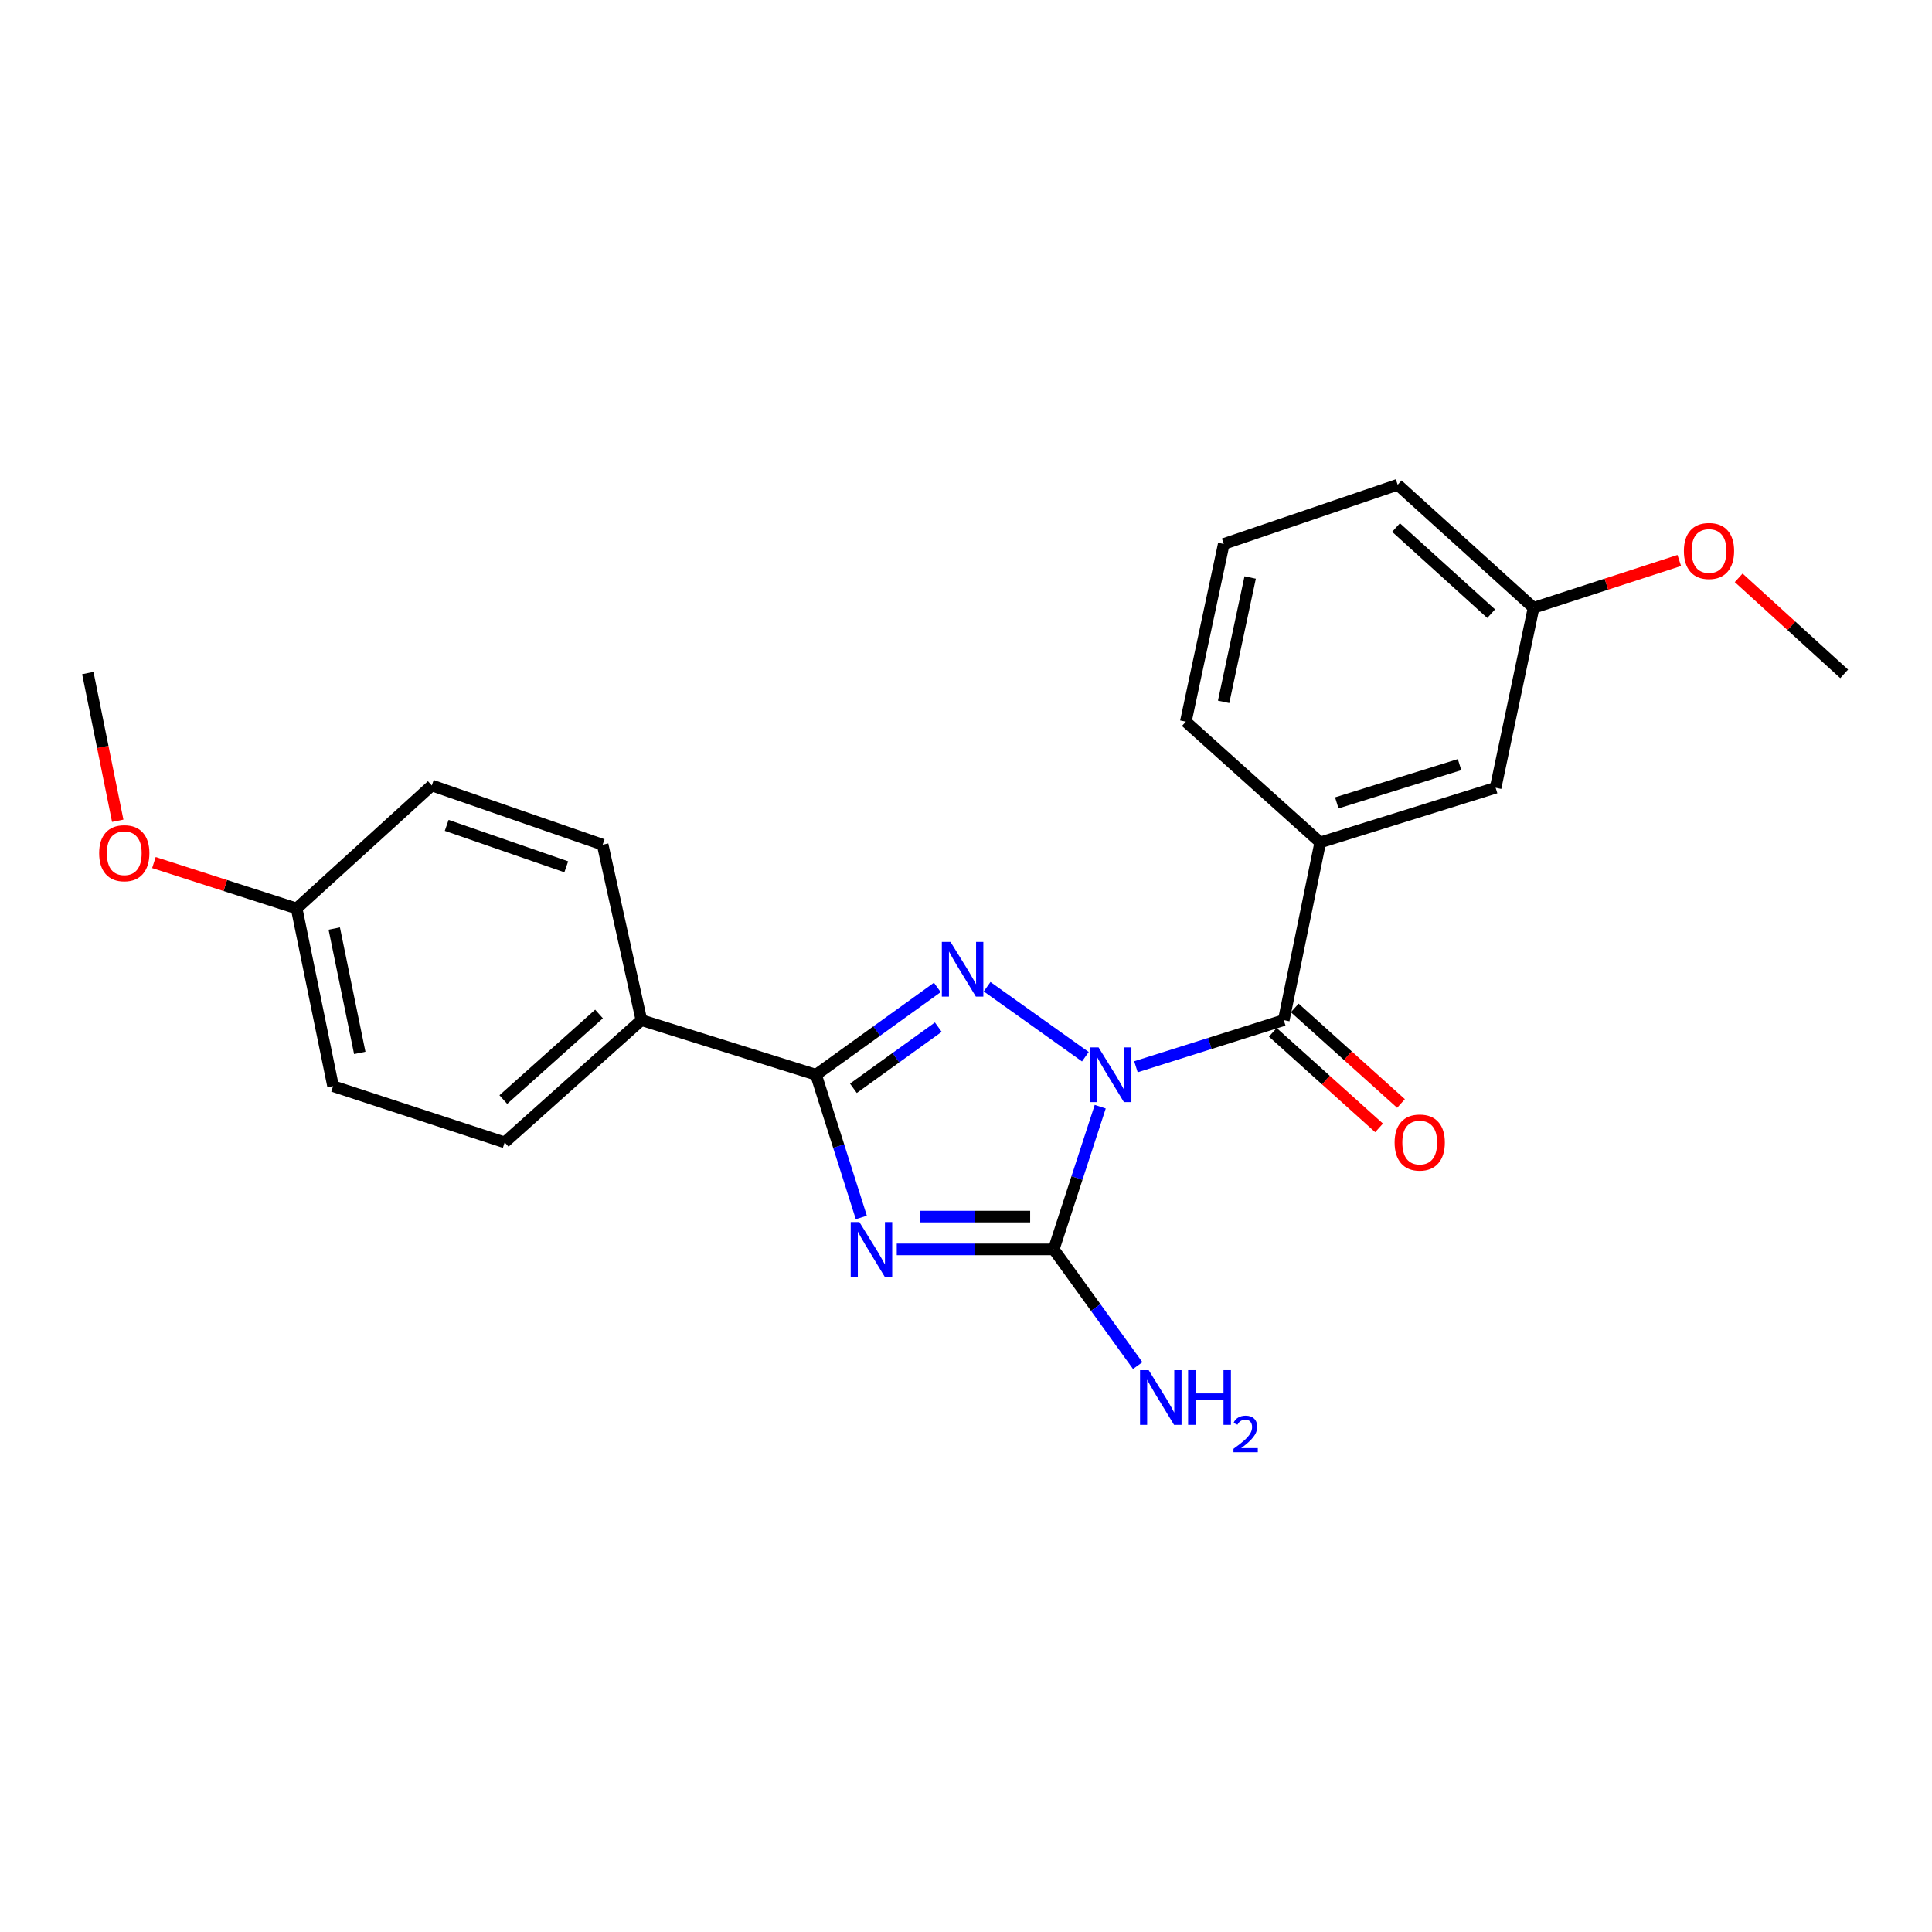 <?xml version='1.0' encoding='iso-8859-1'?>
<svg version='1.1' baseProfile='full'
              xmlns='http://www.w3.org/2000/svg'
                      xmlns:rdkit='http://www.rdkit.org/xml'
                      xmlns:xlink='http://www.w3.org/1999/xlink'
                  xml:space='preserve'
width='1000px' height='1000px' viewBox='0 0 1000 1000'>
<!-- END OF HEADER -->
<rect style='opacity:1.0;fill:#FFFFFF;stroke:none' width='1000' height='1000' x='0' y='0'> </rect>
<path class='bond-1' d='M 561.776,546.955 L 510.926,510.715' style='fill:none;fill-rule:evenodd;stroke:#0000FF;stroke-width:6px;stroke-linecap:butt;stroke-linejoin:miter;stroke-opacity:1' />
<path class='bond-2' d='M 569.477,572.824 L 557.436,609.757' style='fill:none;fill-rule:evenodd;stroke:#0000FF;stroke-width:6px;stroke-linecap:butt;stroke-linejoin:miter;stroke-opacity:1' />
<path class='bond-2' d='M 557.436,609.757 L 545.395,646.69' style='fill:none;fill-rule:evenodd;stroke:#000000;stroke-width:6px;stroke-linecap:butt;stroke-linejoin:miter;stroke-opacity:1' />
<path class='bond-4' d='M 587.958,552.156 L 626.219,540.084' style='fill:none;fill-rule:evenodd;stroke:#0000FF;stroke-width:6px;stroke-linecap:butt;stroke-linejoin:miter;stroke-opacity:1' />
<path class='bond-4' d='M 626.219,540.084 L 664.479,528.011' style='fill:none;fill-rule:evenodd;stroke:#000000;stroke-width:6px;stroke-linecap:butt;stroke-linejoin:miter;stroke-opacity:1' />
<path class='bond-0' d='M 464.164,646.69 L 504.78,646.69' style='fill:none;fill-rule:evenodd;stroke:#0000FF;stroke-width:6px;stroke-linecap:butt;stroke-linejoin:miter;stroke-opacity:1' />
<path class='bond-0' d='M 504.78,646.69 L 545.395,646.69' style='fill:none;fill-rule:evenodd;stroke:#000000;stroke-width:6px;stroke-linecap:butt;stroke-linejoin:miter;stroke-opacity:1' />
<path class='bond-0' d='M 476.349,629.702 L 504.78,629.702' style='fill:none;fill-rule:evenodd;stroke:#0000FF;stroke-width:6px;stroke-linecap:butt;stroke-linejoin:miter;stroke-opacity:1' />
<path class='bond-0' d='M 504.78,629.702 L 533.21,629.702' style='fill:none;fill-rule:evenodd;stroke:#000000;stroke-width:6px;stroke-linecap:butt;stroke-linejoin:miter;stroke-opacity:1' />
<path class='bond-23' d='M 445.819,630.158 L 434.097,593.222' style='fill:none;fill-rule:evenodd;stroke:#0000FF;stroke-width:6px;stroke-linecap:butt;stroke-linejoin:miter;stroke-opacity:1' />
<path class='bond-23' d='M 434.097,593.222 L 422.375,556.286' style='fill:none;fill-rule:evenodd;stroke:#000000;stroke-width:6px;stroke-linecap:butt;stroke-linejoin:miter;stroke-opacity:1' />
<path class='bond-3' d='M 485.158,511.085 L 453.767,533.686' style='fill:none;fill-rule:evenodd;stroke:#0000FF;stroke-width:6px;stroke-linecap:butt;stroke-linejoin:miter;stroke-opacity:1' />
<path class='bond-3' d='M 453.767,533.686 L 422.375,556.286' style='fill:none;fill-rule:evenodd;stroke:#000000;stroke-width:6px;stroke-linecap:butt;stroke-linejoin:miter;stroke-opacity:1' />
<path class='bond-3' d='M 485.666,531.652 L 463.692,547.472' style='fill:none;fill-rule:evenodd;stroke:#0000FF;stroke-width:6px;stroke-linecap:butt;stroke-linejoin:miter;stroke-opacity:1' />
<path class='bond-3' d='M 463.692,547.472 L 441.718,563.293' style='fill:none;fill-rule:evenodd;stroke:#000000;stroke-width:6px;stroke-linecap:butt;stroke-linejoin:miter;stroke-opacity:1' />
<path class='bond-8' d='M 545.395,646.69 L 567.135,676.758' style='fill:none;fill-rule:evenodd;stroke:#000000;stroke-width:6px;stroke-linecap:butt;stroke-linejoin:miter;stroke-opacity:1' />
<path class='bond-8' d='M 567.135,676.758 L 588.875,706.827' style='fill:none;fill-rule:evenodd;stroke:#0000FF;stroke-width:6px;stroke-linecap:butt;stroke-linejoin:miter;stroke-opacity:1' />
<path class='bond-6' d='M 422.375,556.286 L 331.991,528.011' style='fill:none;fill-rule:evenodd;stroke:#000000;stroke-width:6px;stroke-linecap:butt;stroke-linejoin:miter;stroke-opacity:1' />
<path class='bond-5' d='M 664.479,528.011 L 683.355,436.032' style='fill:none;fill-rule:evenodd;stroke:#000000;stroke-width:6px;stroke-linecap:butt;stroke-linejoin:miter;stroke-opacity:1' />
<path class='bond-7' d='M 658.8,534.327 L 686.3,559.058' style='fill:none;fill-rule:evenodd;stroke:#000000;stroke-width:6px;stroke-linecap:butt;stroke-linejoin:miter;stroke-opacity:1' />
<path class='bond-7' d='M 686.3,559.058 L 713.801,583.788' style='fill:none;fill-rule:evenodd;stroke:#FF0000;stroke-width:6px;stroke-linecap:butt;stroke-linejoin:miter;stroke-opacity:1' />
<path class='bond-7' d='M 670.159,521.695 L 697.66,546.426' style='fill:none;fill-rule:evenodd;stroke:#000000;stroke-width:6px;stroke-linecap:butt;stroke-linejoin:miter;stroke-opacity:1' />
<path class='bond-7' d='M 697.66,546.426 L 725.16,571.157' style='fill:none;fill-rule:evenodd;stroke:#FF0000;stroke-width:6px;stroke-linecap:butt;stroke-linejoin:miter;stroke-opacity:1' />
<path class='bond-9' d='M 683.355,436.032 L 774.135,407.738' style='fill:none;fill-rule:evenodd;stroke:#000000;stroke-width:6px;stroke-linecap:butt;stroke-linejoin:miter;stroke-opacity:1' />
<path class='bond-9' d='M 691.917,415.569 L 755.463,395.764' style='fill:none;fill-rule:evenodd;stroke:#000000;stroke-width:6px;stroke-linecap:butt;stroke-linejoin:miter;stroke-opacity:1' />
<path class='bond-16' d='M 683.355,436.032 L 613.78,373.536' style='fill:none;fill-rule:evenodd;stroke:#000000;stroke-width:6px;stroke-linecap:butt;stroke-linejoin:miter;stroke-opacity:1' />
<path class='bond-10' d='M 331.991,528.011 L 261.218,591.291' style='fill:none;fill-rule:evenodd;stroke:#000000;stroke-width:6px;stroke-linecap:butt;stroke-linejoin:miter;stroke-opacity:1' />
<path class='bond-10' d='M 310.052,524.839 L 260.511,569.135' style='fill:none;fill-rule:evenodd;stroke:#000000;stroke-width:6px;stroke-linecap:butt;stroke-linejoin:miter;stroke-opacity:1' />
<path class='bond-11' d='M 331.991,528.011 L 311.927,437.212' style='fill:none;fill-rule:evenodd;stroke:#000000;stroke-width:6px;stroke-linecap:butt;stroke-linejoin:miter;stroke-opacity:1' />
<path class='bond-12' d='M 774.135,407.738 L 793.775,314.598' style='fill:none;fill-rule:evenodd;stroke:#000000;stroke-width:6px;stroke-linecap:butt;stroke-linejoin:miter;stroke-opacity:1' />
<path class='bond-15' d='M 261.218,591.291 L 172.4,562.194' style='fill:none;fill-rule:evenodd;stroke:#000000;stroke-width:6px;stroke-linecap:butt;stroke-linejoin:miter;stroke-opacity:1' />
<path class='bond-14' d='M 311.927,437.212 L 223.505,406.558' style='fill:none;fill-rule:evenodd;stroke:#000000;stroke-width:6px;stroke-linecap:butt;stroke-linejoin:miter;stroke-opacity:1' />
<path class='bond-14' d='M 293.099,448.664 L 231.204,427.207' style='fill:none;fill-rule:evenodd;stroke:#000000;stroke-width:6px;stroke-linecap:butt;stroke-linejoin:miter;stroke-opacity:1' />
<path class='bond-17' d='M 793.775,314.598 L 831.482,302.346' style='fill:none;fill-rule:evenodd;stroke:#000000;stroke-width:6px;stroke-linecap:butt;stroke-linejoin:miter;stroke-opacity:1' />
<path class='bond-17' d='M 831.482,302.346 L 869.188,290.095' style='fill:none;fill-rule:evenodd;stroke:#FF0000;stroke-width:6px;stroke-linecap:butt;stroke-linejoin:miter;stroke-opacity:1' />
<path class='bond-24' d='M 793.775,314.598 L 723.436,250.903' style='fill:none;fill-rule:evenodd;stroke:#000000;stroke-width:6px;stroke-linecap:butt;stroke-linejoin:miter;stroke-opacity:1' />
<path class='bond-24' d='M 771.822,317.636 L 722.584,273.049' style='fill:none;fill-rule:evenodd;stroke:#000000;stroke-width:6px;stroke-linecap:butt;stroke-linejoin:miter;stroke-opacity:1' />
<path class='bond-13' d='M 153.534,470.224 L 223.505,406.558' style='fill:none;fill-rule:evenodd;stroke:#000000;stroke-width:6px;stroke-linecap:butt;stroke-linejoin:miter;stroke-opacity:1' />
<path class='bond-18' d='M 153.534,470.224 L 116.599,458.346' style='fill:none;fill-rule:evenodd;stroke:#000000;stroke-width:6px;stroke-linecap:butt;stroke-linejoin:miter;stroke-opacity:1' />
<path class='bond-18' d='M 116.599,458.346 L 79.663,446.468' style='fill:none;fill-rule:evenodd;stroke:#FF0000;stroke-width:6px;stroke-linecap:butt;stroke-linejoin:miter;stroke-opacity:1' />
<path class='bond-25' d='M 153.534,470.224 L 172.4,562.194' style='fill:none;fill-rule:evenodd;stroke:#000000;stroke-width:6px;stroke-linecap:butt;stroke-linejoin:miter;stroke-opacity:1' />
<path class='bond-25' d='M 173.006,480.606 L 186.212,544.985' style='fill:none;fill-rule:evenodd;stroke:#000000;stroke-width:6px;stroke-linecap:butt;stroke-linejoin:miter;stroke-opacity:1' />
<path class='bond-19' d='M 613.78,373.536 L 633.42,281.556' style='fill:none;fill-rule:evenodd;stroke:#000000;stroke-width:6px;stroke-linecap:butt;stroke-linejoin:miter;stroke-opacity:1' />
<path class='bond-19' d='M 633.34,363.286 L 647.087,298.901' style='fill:none;fill-rule:evenodd;stroke:#000000;stroke-width:6px;stroke-linecap:butt;stroke-linejoin:miter;stroke-opacity:1' />
<path class='bond-22' d='M 899.94,299.083 L 927.243,323.937' style='fill:none;fill-rule:evenodd;stroke:#FF0000;stroke-width:6px;stroke-linecap:butt;stroke-linejoin:miter;stroke-opacity:1' />
<path class='bond-22' d='M 927.243,323.937 L 954.545,348.79' style='fill:none;fill-rule:evenodd;stroke:#000000;stroke-width:6px;stroke-linecap:butt;stroke-linejoin:miter;stroke-opacity:1' />
<path class='bond-21' d='M 60.939,424.838 L 53.197,386.606' style='fill:none;fill-rule:evenodd;stroke:#FF0000;stroke-width:6px;stroke-linecap:butt;stroke-linejoin:miter;stroke-opacity:1' />
<path class='bond-21' d='M 53.197,386.606 L 45.455,348.375' style='fill:none;fill-rule:evenodd;stroke:#000000;stroke-width:6px;stroke-linecap:butt;stroke-linejoin:miter;stroke-opacity:1' />
<path class='bond-20' d='M 633.42,281.556 L 723.436,250.903' style='fill:none;fill-rule:evenodd;stroke:#000000;stroke-width:6px;stroke-linecap:butt;stroke-linejoin:miter;stroke-opacity:1' />
<path  class='atom-0' d='M 568.609 542.126
L 577.889 557.126
Q 578.809 558.606, 580.289 561.286
Q 581.769 563.966, 581.849 564.126
L 581.849 542.126
L 585.609 542.126
L 585.609 570.446
L 581.729 570.446
L 571.769 554.046
Q 570.609 552.126, 569.369 549.926
Q 568.169 547.726, 567.809 547.046
L 567.809 570.446
L 564.129 570.446
L 564.129 542.126
L 568.609 542.126
' fill='#0000FF'/>
<path  class='atom-1' d='M 444.806 632.53
L 454.086 647.53
Q 455.006 649.01, 456.486 651.69
Q 457.966 654.37, 458.046 654.53
L 458.046 632.53
L 461.806 632.53
L 461.806 660.85
L 457.926 660.85
L 447.966 644.45
Q 446.806 642.53, 445.566 640.33
Q 444.366 638.13, 444.006 637.45
L 444.006 660.85
L 440.326 660.85
L 440.326 632.53
L 444.806 632.53
' fill='#0000FF'/>
<path  class='atom-2' d='M 491.975 487.511
L 501.255 502.511
Q 502.175 503.991, 503.655 506.671
Q 505.135 509.351, 505.215 509.511
L 505.215 487.511
L 508.975 487.511
L 508.975 515.831
L 505.095 515.831
L 495.135 499.431
Q 493.975 497.511, 492.735 495.311
Q 491.535 493.111, 491.175 492.431
L 491.175 515.831
L 487.495 515.831
L 487.495 487.511
L 491.975 487.511
' fill='#0000FF'/>
<path  class='atom-8' d='M 721.846 591.371
Q 721.846 584.571, 725.206 580.771
Q 728.566 576.971, 734.846 576.971
Q 741.126 576.971, 744.486 580.771
Q 747.846 584.571, 747.846 591.371
Q 747.846 598.251, 744.446 602.171
Q 741.046 606.051, 734.846 606.051
Q 728.606 606.051, 725.206 602.171
Q 721.846 598.291, 721.846 591.371
M 734.846 602.851
Q 739.166 602.851, 741.486 599.971
Q 743.846 597.051, 743.846 591.371
Q 743.846 585.811, 741.486 583.011
Q 739.166 580.171, 734.846 580.171
Q 730.526 580.171, 728.166 582.971
Q 725.846 585.771, 725.846 591.371
Q 725.846 597.091, 728.166 599.971
Q 730.526 602.851, 734.846 602.851
' fill='#FF0000'/>
<path  class='atom-9' d='M 594.562 709.192
L 603.842 724.192
Q 604.762 725.672, 606.242 728.352
Q 607.722 731.032, 607.802 731.192
L 607.802 709.192
L 611.562 709.192
L 611.562 737.512
L 607.682 737.512
L 597.722 721.112
Q 596.562 719.192, 595.322 716.992
Q 594.122 714.792, 593.762 714.112
L 593.762 737.512
L 590.082 737.512
L 590.082 709.192
L 594.562 709.192
' fill='#0000FF'/>
<path  class='atom-9' d='M 614.962 709.192
L 618.802 709.192
L 618.802 721.232
L 633.282 721.232
L 633.282 709.192
L 637.122 709.192
L 637.122 737.512
L 633.282 737.512
L 633.282 724.432
L 618.802 724.432
L 618.802 737.512
L 614.962 737.512
L 614.962 709.192
' fill='#0000FF'/>
<path  class='atom-9' d='M 638.495 736.518
Q 639.182 734.749, 640.818 733.772
Q 642.455 732.769, 644.726 732.769
Q 647.55 732.769, 649.134 734.3
Q 650.718 735.832, 650.718 738.551
Q 650.718 741.323, 648.659 743.91
Q 646.626 746.497, 642.402 749.56
L 651.035 749.56
L 651.035 751.672
L 638.442 751.672
L 638.442 749.903
Q 641.927 747.421, 643.986 745.573
Q 646.072 743.725, 647.075 742.062
Q 648.078 740.399, 648.078 738.683
Q 648.078 736.888, 647.181 735.884
Q 646.283 734.881, 644.726 734.881
Q 643.221 734.881, 642.218 735.488
Q 641.214 736.096, 640.502 737.442
L 638.495 736.518
' fill='#0000FF'/>
<path  class='atom-18' d='M 871.575 285.176
Q 871.575 278.376, 874.935 274.576
Q 878.295 270.776, 884.575 270.776
Q 890.855 270.776, 894.215 274.576
Q 897.575 278.376, 897.575 285.176
Q 897.575 292.056, 894.175 295.976
Q 890.775 299.856, 884.575 299.856
Q 878.335 299.856, 874.935 295.976
Q 871.575 292.096, 871.575 285.176
M 884.575 296.656
Q 888.895 296.656, 891.215 293.776
Q 893.575 290.856, 893.575 285.176
Q 893.575 279.616, 891.215 276.816
Q 888.895 273.976, 884.575 273.976
Q 880.255 273.976, 877.895 276.776
Q 875.575 279.576, 875.575 285.176
Q 875.575 290.896, 877.895 293.776
Q 880.255 296.656, 884.575 296.656
' fill='#FF0000'/>
<path  class='atom-19' d='M 51.32 441.614
Q 51.32 434.814, 54.68 431.014
Q 58.04 427.214, 64.32 427.214
Q 70.6 427.214, 73.96 431.014
Q 77.32 434.814, 77.32 441.614
Q 77.32 448.494, 73.92 452.414
Q 70.52 456.294, 64.32 456.294
Q 58.08 456.294, 54.68 452.414
Q 51.32 448.534, 51.32 441.614
M 64.32 453.094
Q 68.64 453.094, 70.96 450.214
Q 73.32 447.294, 73.32 441.614
Q 73.32 436.054, 70.96 433.254
Q 68.64 430.414, 64.32 430.414
Q 60 430.414, 57.64 433.214
Q 55.32 436.014, 55.32 441.614
Q 55.32 447.334, 57.64 450.214
Q 60 453.094, 64.32 453.094
' fill='#FF0000'/>
</svg>
